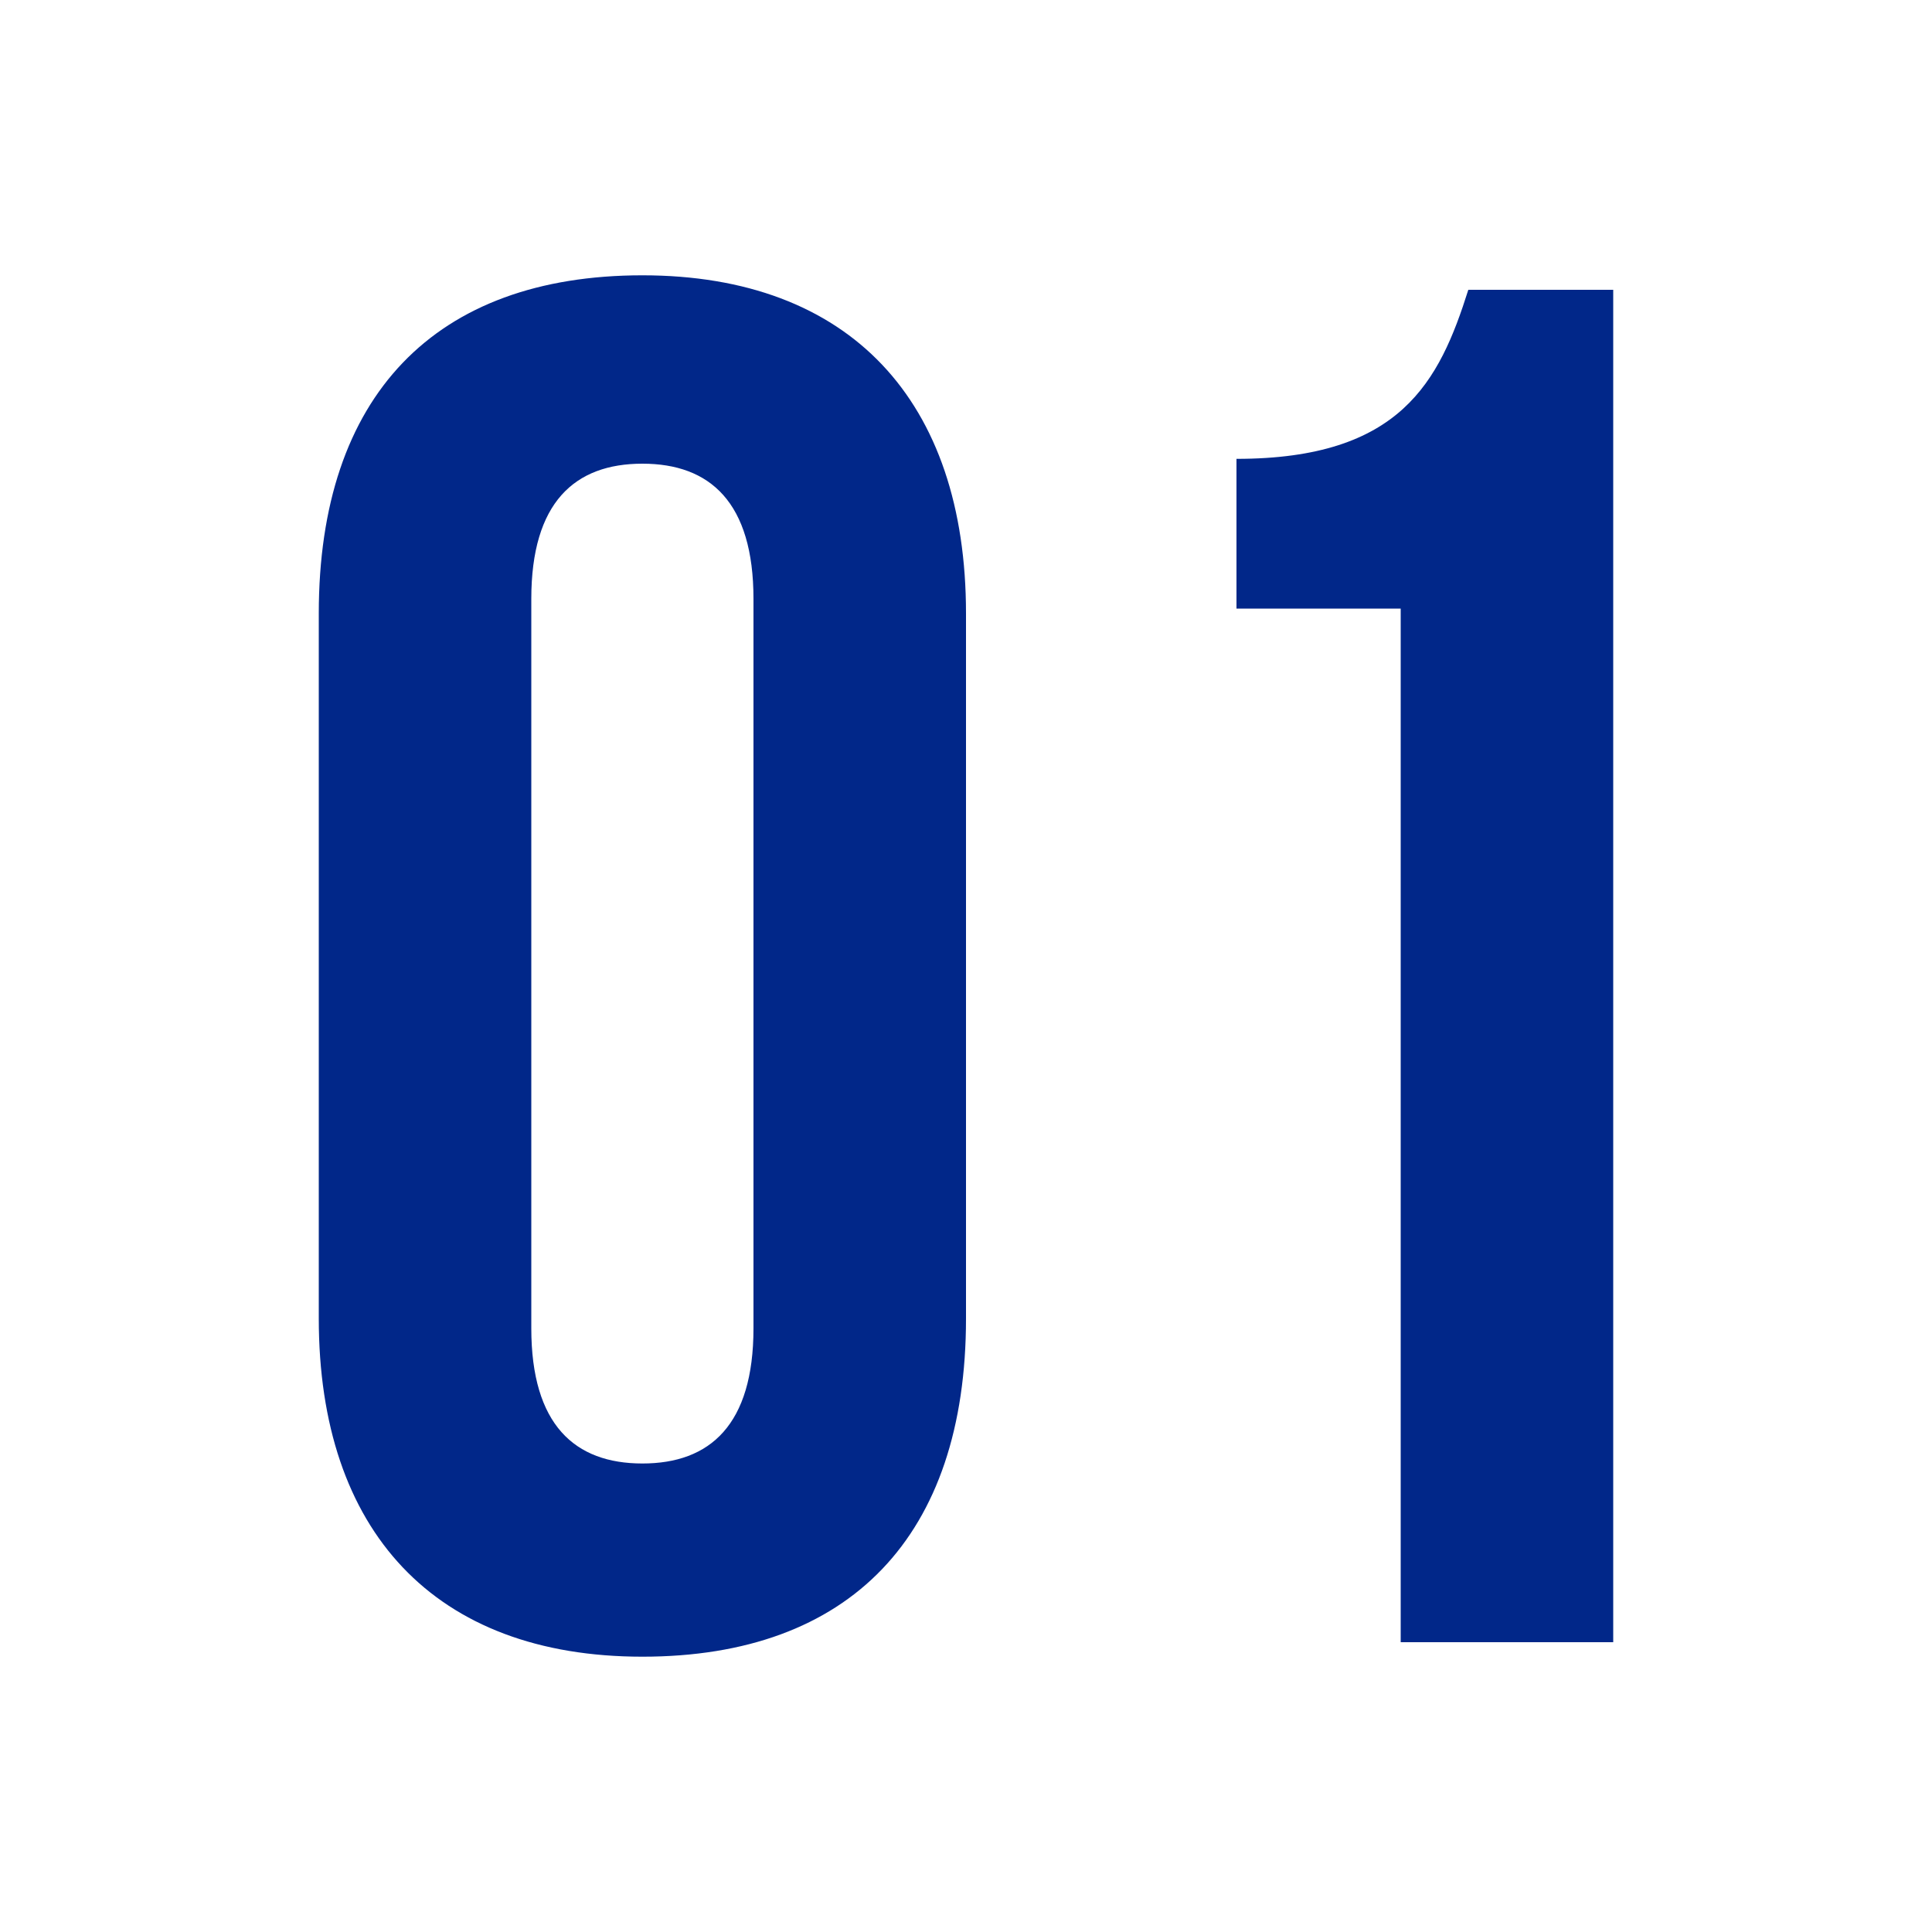 <?xml version="1.0" encoding="UTF-8"?>
<svg id="_レイヤー_1" data-name=" レイヤー 1" xmlns="http://www.w3.org/2000/svg" version="1.1" viewBox="0 0 40 40">
  <defs>
    <style>
      .cls-1 {
        fill: #012789;
        stroke-width: 0px;
      }
    </style>
  </defs>
  <path class="cls-1" d="M25.6,12.6v-3.1c3.4,0,4.2-1.6,4.8-3.5h3v28h-4.4V12.6h-3.4Z"/>
  <path class="cls-1" d="M11,12.4v15.1c0,2,.9,2.8,2.3,2.8s2.3-.8,2.3-2.8v-15.1c0-2-.9-2.8-2.3-2.8s-2.3.8-2.3,2.8ZM6.6,27.3v-14.6c0-4.5,2.4-7,6.7-7s6.7,2.6,6.7,7v14.6c0,4.5-2.4,7-6.7,7s-6.7-2.6-6.7-7Z"/>
</svg>